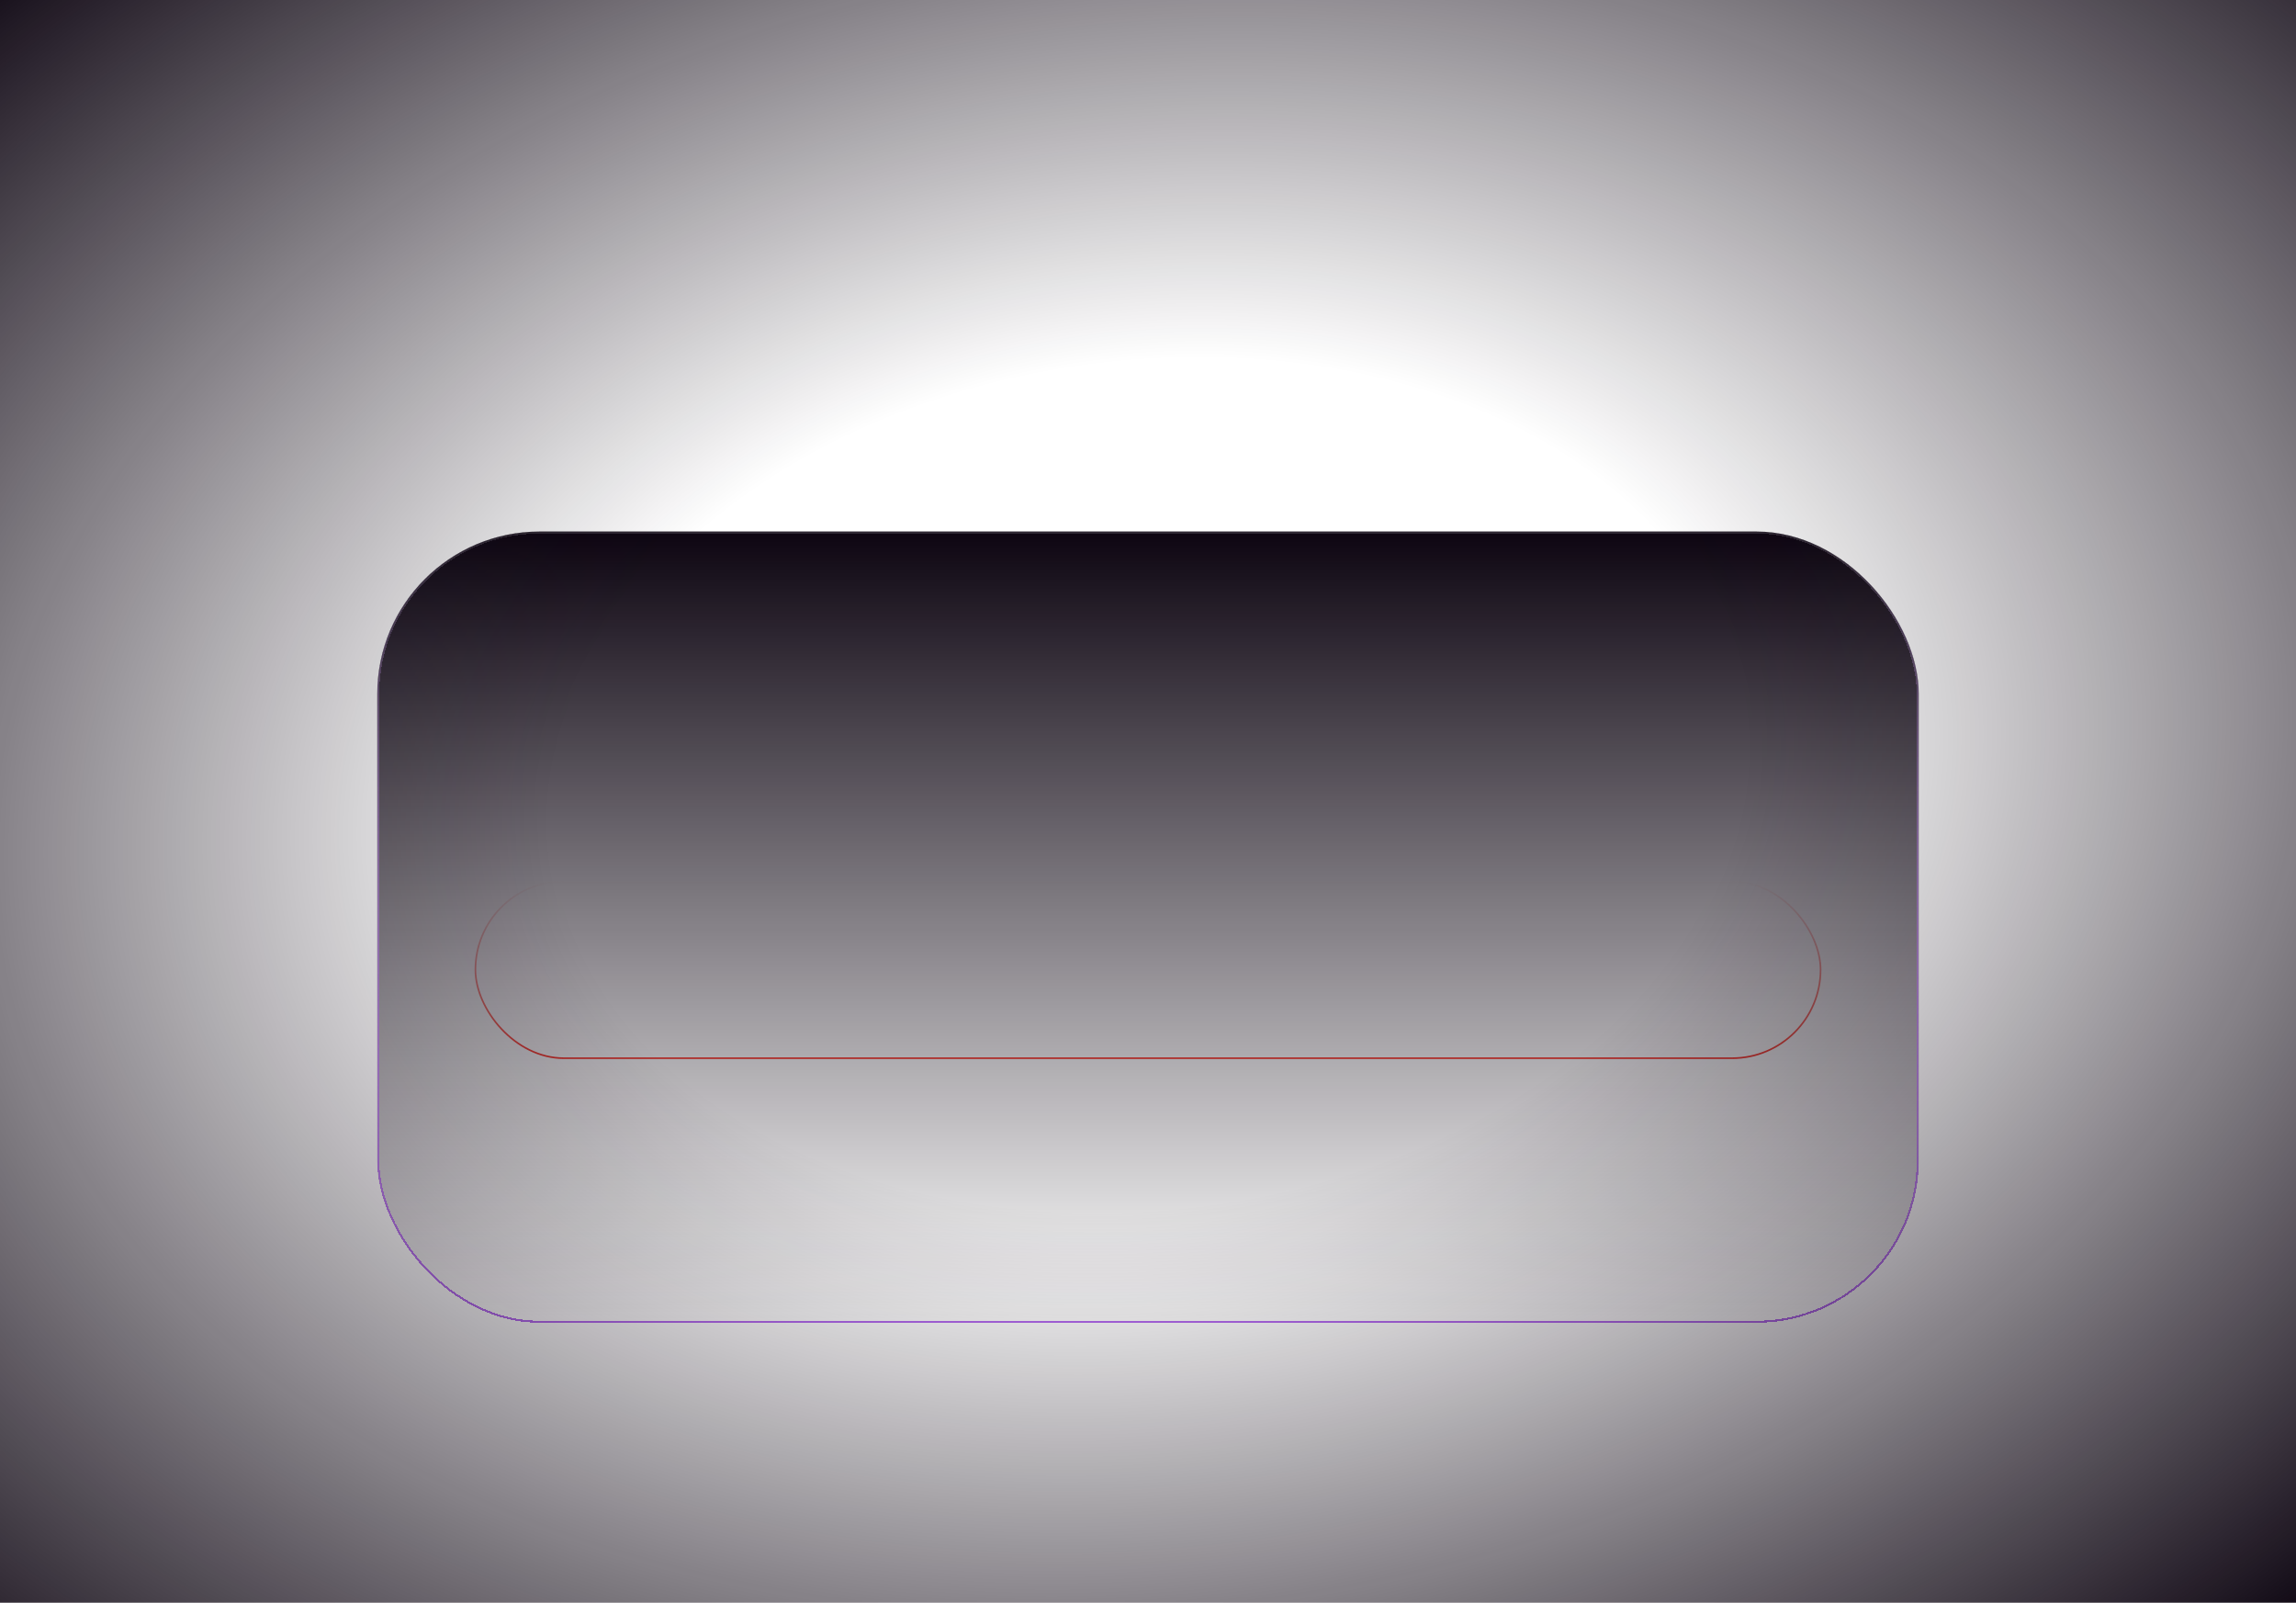 <svg width="566" height="395" viewBox="0 0 566 395" fill="none" xmlns="http://www.w3.org/2000/svg">
<g filter="url(#filter0_d_3145_53629)">
<g clip-path="url(#clip0_3145_53629)">
<rect x="117" y="123" width="332" height="44" rx="22" fill="white" fill-opacity="0.05"/>
<rect x="117.2" y="123.2" width="331.6" height="43.6" rx="21.8" stroke="white" stroke-opacity="0.14" stroke-width="0.4"/>
<path d="M136.872 152.5C136.947 152.511 137.016 152.516 137.08 152.516C137.411 152.516 137.661 152.399 137.832 152.164C138.003 151.94 138.088 151.577 138.088 151.076V142.692H139.576V151.22C139.576 152.073 139.368 152.724 138.952 153.172C138.547 153.631 137.971 153.86 137.224 153.86C137.107 153.86 136.989 153.855 136.872 153.844V152.5ZM138.84 141.172C138.563 141.172 138.328 141.076 138.136 140.884C137.944 140.681 137.848 140.447 137.848 140.18C137.848 139.913 137.944 139.684 138.136 139.492C138.328 139.289 138.563 139.188 138.84 139.188C139.117 139.188 139.352 139.289 139.544 139.492C139.736 139.684 139.832 139.913 139.832 140.18C139.832 140.447 139.736 140.681 139.544 140.884C139.352 141.076 139.117 141.172 138.84 141.172ZM149.488 150.5H148.016V142.692H149.488V150.5ZM145.04 150.66C144.347 150.66 143.707 150.479 143.12 150.116C142.544 149.753 142.086 149.263 141.744 148.644C141.414 148.015 141.248 147.332 141.248 146.596C141.248 145.86 141.414 145.183 141.744 144.564C142.086 143.935 142.544 143.439 143.12 143.076C143.707 142.713 144.347 142.532 145.04 142.532C145.744 142.532 146.358 142.697 146.88 143.028C147.403 143.359 147.803 143.833 148.08 144.452C148.368 145.06 148.512 145.775 148.512 146.596C148.512 147.417 148.368 148.137 148.08 148.756C147.803 149.364 147.403 149.833 146.88 150.164C146.358 150.495 145.744 150.66 145.04 150.66ZM145.344 149.252C145.856 149.252 146.315 149.14 146.72 148.916C147.126 148.681 147.44 148.361 147.664 147.956C147.899 147.551 148.016 147.097 148.016 146.596C148.016 146.095 147.899 145.641 147.664 145.236C147.44 144.831 147.126 144.516 146.72 144.292C146.315 144.057 145.856 143.94 145.344 143.94C144.854 143.94 144.406 144.057 144 144.292C143.606 144.527 143.286 144.847 143.04 145.252C142.806 145.657 142.688 146.105 142.688 146.596C142.688 147.087 142.806 147.535 143.04 147.94C143.286 148.345 143.606 148.665 144 148.9C144.406 149.135 144.854 149.252 145.344 149.252ZM158.53 150.5H157.058V146.084C157.058 145.423 156.882 144.9 156.53 144.516C156.189 144.132 155.714 143.94 155.106 143.94C154.775 143.94 154.455 144.015 154.146 144.164C153.847 144.313 153.607 144.548 153.426 144.868C153.245 145.188 153.154 145.593 153.154 146.084L152.706 145.908C152.706 145.087 152.85 144.425 153.138 143.924C153.426 143.423 153.789 143.065 154.226 142.852C154.663 142.639 155.122 142.532 155.602 142.532C156.477 142.532 157.159 142.788 157.65 143.3C158.141 143.801 158.434 144.569 158.53 145.604V150.5ZM163.922 150.5H162.45V146.084C162.45 145.423 162.274 144.9 161.922 144.516C161.581 144.132 161.111 143.94 160.514 143.94C160.173 143.94 159.853 144.02 159.554 144.18C159.255 144.329 159.01 144.564 158.818 144.884C158.626 145.204 158.53 145.604 158.53 146.084L157.938 144.884C157.981 144.404 158.135 143.988 158.402 143.636C158.679 143.284 159.021 143.012 159.426 142.82C159.842 142.628 160.279 142.532 160.738 142.532C161.367 142.532 161.922 142.665 162.402 142.932C162.893 143.188 163.266 143.561 163.522 144.052C163.789 144.543 163.922 145.119 163.922 145.78V150.5ZM153.154 150.5H151.666V142.692H153.154V150.5ZM169.514 150.66C168.768 150.66 168.085 150.484 167.466 150.132C166.858 149.769 166.378 149.273 166.026 148.644C165.674 148.015 165.498 147.321 165.498 146.564C165.498 145.828 165.674 145.156 166.026 144.548C166.389 143.929 166.874 143.444 167.482 143.092C168.09 142.729 168.762 142.548 169.498 142.548C170.192 142.548 170.821 142.713 171.386 143.044C171.962 143.375 172.416 143.828 172.746 144.404C173.088 144.98 173.258 145.625 173.258 146.34C173.258 146.532 173.253 146.724 173.242 146.916H166.266L166.282 145.78H171.69C171.658 145.396 171.536 145.06 171.322 144.772C171.12 144.473 170.853 144.239 170.522 144.068C170.202 143.897 169.84 143.812 169.434 143.812C168.944 143.812 168.506 143.929 168.122 144.164C167.738 144.388 167.44 144.708 167.226 145.124C167.013 145.54 166.906 146.031 166.906 146.596C166.906 147.14 167.013 147.625 167.226 148.052C167.45 148.468 167.76 148.793 168.154 149.028C168.549 149.263 169.008 149.38 169.53 149.38C170.085 149.38 170.565 149.252 170.97 148.996C171.376 148.74 171.626 148.404 171.722 147.988H173.178C173.04 148.788 172.629 149.433 171.946 149.924C171.274 150.415 170.464 150.66 169.514 150.66ZM177.572 150.66C176.964 150.66 176.425 150.559 175.956 150.356C175.497 150.143 175.124 149.849 174.836 149.476C174.559 149.092 174.399 148.633 174.356 148.1H175.796C175.828 148.473 176.009 148.772 176.34 148.996C176.671 149.22 177.087 149.332 177.588 149.332C178.057 149.332 178.42 149.241 178.676 149.06C178.943 148.879 179.076 148.639 179.076 148.34C179.076 148.105 178.996 147.913 178.836 147.764C178.676 147.615 178.479 147.503 178.244 147.428C178.009 147.343 177.684 147.252 177.268 147.156C176.692 147.017 176.217 146.879 175.844 146.74C175.481 146.601 175.172 146.383 174.916 146.084C174.66 145.775 174.532 145.359 174.532 144.836C174.532 144.388 174.655 143.993 174.9 143.652C175.145 143.3 175.487 143.028 175.924 142.836C176.361 142.633 176.857 142.532 177.412 142.532C177.935 142.532 178.42 142.628 178.868 142.82C179.316 143.001 179.684 143.273 179.972 143.636C180.26 143.988 180.436 144.404 180.5 144.884H179.012C178.969 144.575 178.799 144.329 178.5 144.148C178.201 143.956 177.833 143.86 177.396 143.86C176.959 143.86 176.612 143.94 176.356 144.1C176.111 144.26 175.988 144.489 175.988 144.788C175.988 145.001 176.063 145.177 176.212 145.316C176.372 145.455 176.569 145.567 176.804 145.652C177.039 145.727 177.359 145.812 177.764 145.908C178.34 146.047 178.815 146.191 179.188 146.34C179.572 146.489 179.897 146.724 180.164 147.044C180.431 147.353 180.564 147.78 180.564 148.324C180.564 148.761 180.431 149.161 180.164 149.524C179.908 149.876 179.551 150.153 179.092 150.356C178.644 150.559 178.137 150.66 177.572 150.66ZM184.916 150.66C184.308 150.66 183.769 150.559 183.3 150.356C182.841 150.143 182.468 149.849 182.18 149.476C181.903 149.092 181.743 148.633 181.7 148.1H183.14C183.172 148.473 183.353 148.772 183.684 148.996C184.015 149.22 184.431 149.332 184.932 149.332C185.401 149.332 185.764 149.241 186.02 149.06C186.287 148.879 186.42 148.639 186.42 148.34C186.42 148.105 186.34 147.913 186.18 147.764C186.02 147.615 185.823 147.503 185.588 147.428C185.353 147.343 185.028 147.252 184.612 147.156C184.036 147.017 183.561 146.879 183.188 146.74C182.825 146.601 182.516 146.383 182.26 146.084C182.004 145.775 181.876 145.359 181.876 144.836C181.876 144.388 181.999 143.993 182.244 143.652C182.489 143.3 182.831 143.028 183.268 142.836C183.705 142.633 184.201 142.532 184.756 142.532C185.279 142.532 185.764 142.628 186.212 142.82C186.66 143.001 187.028 143.273 187.316 143.636C187.604 143.988 187.78 144.404 187.844 144.884H186.356C186.313 144.575 186.143 144.329 185.844 144.148C185.545 143.956 185.177 143.86 184.74 143.86C184.303 143.86 183.956 143.94 183.7 144.1C183.455 144.26 183.332 144.489 183.332 144.788C183.332 145.001 183.407 145.177 183.556 145.316C183.716 145.455 183.913 145.567 184.148 145.652C184.383 145.727 184.703 145.812 185.108 145.908C185.684 146.047 186.159 146.191 186.532 146.34C186.916 146.489 187.241 146.724 187.508 147.044C187.775 147.353 187.908 147.78 187.908 148.324C187.908 148.761 187.775 149.161 187.508 149.524C187.252 149.876 186.895 150.153 186.436 150.356C185.988 150.559 185.481 150.66 184.916 150.66ZM196.468 150.5H194.996V146.084C194.996 145.423 194.82 144.9 194.468 144.516C194.126 144.132 193.652 143.94 193.044 143.94C192.713 143.94 192.393 144.015 192.084 144.164C191.785 144.313 191.545 144.548 191.364 144.868C191.182 145.188 191.092 145.593 191.092 146.084L190.644 145.908C190.644 145.087 190.788 144.425 191.076 143.924C191.364 143.423 191.726 143.065 192.164 142.852C192.601 142.639 193.06 142.532 193.54 142.532C194.414 142.532 195.097 142.788 195.588 143.3C196.078 143.801 196.372 144.569 196.468 145.604V150.5ZM201.86 150.5H200.388V146.084C200.388 145.423 200.212 144.9 199.86 144.516C199.518 144.132 199.049 143.94 198.452 143.94C198.11 143.94 197.79 144.02 197.492 144.18C197.193 144.329 196.948 144.564 196.756 144.884C196.564 145.204 196.468 145.604 196.468 146.084L195.876 144.884C195.918 144.404 196.073 143.988 196.34 143.636C196.617 143.284 196.958 143.012 197.364 142.82C197.78 142.628 198.217 142.532 198.676 142.532C199.305 142.532 199.86 142.665 200.34 142.932C200.83 143.188 201.204 143.561 201.46 144.052C201.726 144.543 201.86 145.119 201.86 145.78V150.5ZM191.092 150.5H189.604V142.692H191.092V150.5ZM205.42 142.692V150.5H203.932V142.692H205.42ZM204.684 141.172C204.406 141.172 204.172 141.076 203.98 140.884C203.788 140.681 203.692 140.447 203.692 140.18C203.692 139.913 203.788 139.684 203.98 139.492C204.172 139.289 204.406 139.188 204.684 139.188C204.961 139.188 205.196 139.289 205.388 139.492C205.58 139.684 205.676 139.913 205.676 140.18C205.676 140.447 205.58 140.681 205.388 140.884C205.196 141.076 204.961 141.172 204.684 141.172ZM210.932 150.596C210.377 150.596 209.892 150.489 209.476 150.276C209.071 150.052 208.756 149.727 208.532 149.3C208.308 148.873 208.196 148.351 208.196 147.732V140.58H209.668V147.7C209.668 148.233 209.807 148.617 210.084 148.852C210.361 149.087 210.745 149.204 211.236 149.204C211.46 149.204 211.641 149.183 211.78 149.14V150.5C211.545 150.564 211.263 150.596 210.932 150.596ZM206.676 142.692H211.78V144.1H206.676V142.692ZM219.067 146.196C219.067 145.513 218.875 144.969 218.491 144.564C218.107 144.148 217.59 143.94 216.939 143.94C216.288 143.94 215.766 144.148 215.371 144.564C214.976 144.969 214.779 145.513 214.779 146.196H214.315C214.315 145.46 214.438 144.815 214.683 144.26C214.928 143.705 215.275 143.279 215.723 142.98C216.171 142.681 216.688 142.532 217.275 142.532C217.947 142.532 218.528 142.676 219.019 142.964C219.51 143.241 219.883 143.647 220.139 144.18C220.406 144.703 220.539 145.321 220.539 146.036V150.5H219.067V146.196ZM213.291 139.3H214.779V150.5H213.291V139.3ZM228.524 152.98C227.329 152.98 226.246 152.703 225.276 152.148C224.305 151.604 223.537 150.852 222.972 149.892C222.417 148.932 222.14 147.86 222.14 146.676C222.14 145.46 222.428 144.361 223.004 143.38C223.58 142.388 224.364 141.615 225.356 141.06C226.358 140.495 227.473 140.212 228.7 140.212C230.076 140.212 231.27 140.447 232.284 140.916C233.297 141.385 234.07 142.057 234.604 142.932C235.148 143.796 235.42 144.82 235.42 146.004C235.42 146.804 235.308 147.497 235.084 148.084C234.87 148.671 234.566 149.119 234.172 149.428C233.788 149.727 233.334 149.876 232.812 149.876C231.798 149.876 231.18 149.412 230.956 148.484C230.721 148.953 230.385 149.321 229.948 149.588C229.521 149.844 229.025 149.972 228.46 149.972C227.884 149.972 227.35 149.823 226.86 149.524C226.38 149.225 226.001 148.82 225.724 148.308C225.446 147.785 225.308 147.209 225.308 146.58C225.308 145.951 225.446 145.38 225.724 144.868C226.001 144.356 226.38 143.951 226.86 143.652C227.35 143.353 227.884 143.204 228.46 143.204C228.961 143.204 229.404 143.321 229.788 143.556C230.182 143.791 230.481 144.116 230.684 144.532V143.332H231.9V147.316C231.9 147.785 231.974 148.148 232.124 148.404C232.284 148.649 232.534 148.772 232.876 148.772C233.153 148.772 233.393 148.66 233.596 148.436C233.798 148.212 233.953 147.892 234.06 147.476C234.166 147.06 234.22 146.569 234.22 146.004C234.22 145.055 233.996 144.228 233.548 143.524C233.11 142.809 232.476 142.265 231.644 141.892C230.812 141.508 229.83 141.316 228.7 141.316C227.686 141.316 226.769 141.551 225.948 142.02C225.137 142.479 224.497 143.119 224.028 143.94C223.569 144.751 223.34 145.663 223.34 146.676C223.34 147.657 223.564 148.548 224.012 149.348C224.46 150.137 225.078 150.756 225.868 151.204C226.657 151.652 227.542 151.876 228.524 151.876C229.11 151.876 229.654 151.785 230.156 151.604C230.668 151.433 231.025 151.215 231.228 150.948H232.844C232.502 151.567 231.932 152.057 231.132 152.42C230.342 152.793 229.473 152.98 228.524 152.98ZM228.62 148.788C229.014 148.788 229.366 148.697 229.676 148.516C229.985 148.335 230.23 148.079 230.412 147.748C230.593 147.417 230.684 147.028 230.684 146.58C230.684 146.143 230.593 145.759 230.412 145.428C230.241 145.097 229.996 144.841 229.676 144.66C229.366 144.479 229.014 144.388 228.62 144.388C228.225 144.388 227.862 144.484 227.532 144.676C227.212 144.868 226.956 145.135 226.764 145.476C226.582 145.807 226.492 146.175 226.492 146.58C226.492 146.985 226.582 147.359 226.764 147.7C226.956 148.031 227.212 148.297 227.532 148.5C227.862 148.692 228.225 148.788 228.62 148.788ZM241.037 153.78C240.44 153.78 239.853 153.684 239.277 153.492C238.712 153.3 238.232 152.996 237.837 152.58C237.453 152.164 237.245 151.636 237.213 150.996H238.669C238.68 151.305 238.792 151.577 239.005 151.812C239.219 152.047 239.496 152.228 239.837 152.356C240.189 152.484 240.573 152.548 240.989 152.548C241.459 152.548 241.88 152.452 242.253 152.26C242.637 152.079 242.936 151.817 243.149 151.476C243.373 151.135 243.485 150.74 243.485 150.292V142.692H244.973V150.244C244.973 150.948 244.803 151.567 244.461 152.1C244.12 152.644 243.651 153.06 243.053 153.348C242.467 153.636 241.795 153.78 241.037 153.78ZM240.525 150.516C239.821 150.516 239.176 150.34 238.589 149.988C238.013 149.625 237.555 149.14 237.213 148.532C236.883 147.913 236.717 147.247 236.717 146.532C236.717 145.796 236.883 145.124 237.213 144.516C237.555 143.908 238.013 143.428 238.589 143.076C239.176 142.713 239.821 142.532 240.525 142.532C241.229 142.532 241.843 142.697 242.365 143.028C242.888 143.359 243.288 143.823 243.565 144.42C243.843 145.017 243.981 145.721 243.981 146.532C243.981 147.332 243.843 148.036 243.565 148.644C243.288 149.241 242.888 149.705 242.365 150.036C241.843 150.356 241.229 150.516 240.525 150.516ZM240.829 149.156C241.331 149.156 241.784 149.044 242.189 148.82C242.595 148.596 242.909 148.281 243.133 147.876C243.368 147.471 243.485 147.023 243.485 146.532C243.485 146.031 243.368 145.577 243.133 145.172C242.909 144.767 242.595 144.452 242.189 144.228C241.784 144.004 241.331 143.892 240.829 143.892C240.328 143.892 239.875 144.009 239.469 144.244C239.075 144.479 238.76 144.799 238.525 145.204C238.291 145.599 238.173 146.041 238.173 146.532C238.173 147.012 238.291 147.455 238.525 147.86C238.76 148.265 239.075 148.585 239.469 148.82C239.875 149.044 240.328 149.156 240.829 149.156ZM253.999 150.5H252.527V146.084C252.527 145.423 252.351 144.9 251.999 144.516C251.658 144.132 251.183 143.94 250.575 143.94C250.244 143.94 249.924 144.015 249.615 144.164C249.316 144.313 249.076 144.548 248.895 144.868C248.714 145.188 248.623 145.593 248.623 146.084L248.175 145.908C248.175 145.087 248.319 144.425 248.607 143.924C248.895 143.423 249.258 143.065 249.695 142.852C250.132 142.639 250.591 142.532 251.071 142.532C251.946 142.532 252.628 142.788 253.119 143.3C253.61 143.801 253.903 144.569 253.999 145.604V150.5ZM259.391 150.5H257.919V146.084C257.919 145.423 257.743 144.9 257.391 144.516C257.05 144.132 256.58 143.94 255.983 143.94C255.642 143.94 255.322 144.02 255.023 144.18C254.724 144.329 254.479 144.564 254.287 144.884C254.095 145.204 253.999 145.604 253.999 146.084L253.407 144.884C253.45 144.404 253.604 143.988 253.871 143.636C254.148 143.284 254.49 143.012 254.895 142.82C255.311 142.628 255.748 142.532 256.207 142.532C256.836 142.532 257.391 142.665 257.871 142.932C258.362 143.188 258.735 143.561 258.991 144.052C259.258 144.543 259.391 145.119 259.391 145.78V150.5ZM248.623 150.5H247.135V142.692H248.623V150.5ZM269.207 150.5H267.735V142.692H269.207V150.5ZM264.759 150.66C264.066 150.66 263.426 150.479 262.839 150.116C262.263 149.753 261.804 149.263 261.463 148.644C261.132 148.015 260.967 147.332 260.967 146.596C260.967 145.86 261.132 145.183 261.463 144.564C261.804 143.935 262.263 143.439 262.839 143.076C263.426 142.713 264.066 142.532 264.759 142.532C265.463 142.532 266.076 142.697 266.599 143.028C267.122 143.359 267.522 143.833 267.799 144.452C268.087 145.06 268.231 145.775 268.231 146.596C268.231 147.417 268.087 148.137 267.799 148.756C267.522 149.364 267.122 149.833 266.599 150.164C266.076 150.495 265.463 150.66 264.759 150.66ZM265.063 149.252C265.575 149.252 266.034 149.14 266.439 148.916C266.844 148.681 267.159 148.361 267.383 147.956C267.618 147.551 267.735 147.097 267.735 146.596C267.735 146.095 267.618 145.641 267.383 145.236C267.159 144.831 266.844 144.516 266.439 144.292C266.034 144.057 265.575 143.94 265.063 143.94C264.572 143.94 264.124 144.057 263.719 144.292C263.324 144.527 263.004 144.847 262.759 145.252C262.524 145.657 262.407 146.105 262.407 146.596C262.407 147.087 262.524 147.535 262.759 147.94C263.004 148.345 263.324 148.665 263.719 148.9C264.124 149.135 264.572 149.252 265.063 149.252ZM272.873 142.692V150.5H271.385V142.692H272.873ZM272.137 141.172C271.86 141.172 271.625 141.076 271.433 140.884C271.241 140.681 271.145 140.447 271.145 140.18C271.145 139.913 271.241 139.684 271.433 139.492C271.625 139.289 271.86 139.188 272.137 139.188C272.414 139.188 272.649 139.289 272.841 139.492C273.033 139.684 273.129 139.913 273.129 140.18C273.129 140.447 273.033 140.681 272.841 140.884C272.649 141.076 272.414 141.172 272.137 141.172ZM275.041 139.3H276.529V150.5H275.041V139.3ZM279.529 150.66C279.23 150.66 278.974 150.559 278.761 150.356C278.548 150.143 278.441 149.887 278.441 149.588C278.441 149.289 278.548 149.039 278.761 148.836C278.974 148.623 279.23 148.516 279.529 148.516C279.838 148.516 280.094 148.623 280.297 148.836C280.51 149.039 280.617 149.289 280.617 149.588C280.617 149.887 280.51 150.143 280.297 150.356C280.094 150.559 279.838 150.66 279.529 150.66ZM285.687 150.66C284.94 150.66 284.257 150.484 283.639 150.132C283.02 149.769 282.535 149.279 282.183 148.66C281.831 148.041 281.655 147.359 281.655 146.612C281.655 145.855 281.831 145.167 282.183 144.548C282.535 143.919 283.02 143.428 283.639 143.076C284.257 142.713 284.94 142.532 285.687 142.532C286.284 142.532 286.844 142.66 287.367 142.916C287.9 143.161 288.343 143.503 288.695 143.94C289.047 144.367 289.265 144.847 289.351 145.38H287.847C287.74 144.964 287.479 144.623 287.063 144.356C286.657 144.079 286.199 143.94 285.687 143.94C285.207 143.94 284.769 144.057 284.375 144.292C283.98 144.527 283.665 144.847 283.431 145.252C283.207 145.657 283.095 146.111 283.095 146.612C283.095 147.103 283.207 147.551 283.431 147.956C283.665 148.351 283.98 148.665 284.375 148.9C284.769 149.135 285.207 149.252 285.687 149.252C286.199 149.252 286.663 149.113 287.079 148.836C287.495 148.559 287.756 148.196 287.863 147.748H289.367C289.292 148.313 289.079 148.82 288.727 149.268C288.375 149.705 287.932 150.047 287.399 150.292C286.865 150.537 286.295 150.66 285.687 150.66ZM294.531 142.532C295.277 142.532 295.955 142.713 296.563 143.076C297.181 143.428 297.667 143.913 298.019 144.532C298.381 145.151 298.563 145.839 298.563 146.596C298.563 147.353 298.381 148.041 298.019 148.66C297.667 149.279 297.181 149.769 296.563 150.132C295.955 150.484 295.277 150.66 294.531 150.66C293.773 150.66 293.085 150.484 292.467 150.132C291.859 149.769 291.373 149.279 291.011 148.66C290.659 148.041 290.483 147.353 290.483 146.596C290.483 145.839 290.659 145.151 291.011 144.532C291.373 143.913 291.859 143.428 292.467 143.076C293.085 142.713 293.773 142.532 294.531 142.532ZM294.515 143.94C294.035 143.94 293.592 144.057 293.187 144.292C292.792 144.527 292.477 144.847 292.243 145.252C292.019 145.657 291.907 146.111 291.907 146.612C291.907 147.092 292.019 147.535 292.243 147.94C292.477 148.345 292.792 148.665 293.187 148.9C293.592 149.135 294.04 149.252 294.531 149.252C295 149.252 295.432 149.135 295.827 148.9C296.232 148.665 296.552 148.345 296.787 147.94C297.021 147.535 297.139 147.092 297.139 146.612C297.139 146.111 297.021 145.657 296.787 145.252C296.552 144.847 296.232 144.527 295.827 144.292C295.432 144.057 294.995 143.94 294.515 143.94ZM307.108 150.5H305.636V146.084C305.636 145.423 305.46 144.9 305.108 144.516C304.767 144.132 304.292 143.94 303.684 143.94C303.354 143.94 303.034 144.015 302.724 144.164C302.426 144.313 302.186 144.548 302.004 144.868C301.823 145.188 301.732 145.593 301.732 146.084L301.284 145.908C301.284 145.087 301.428 144.425 301.716 143.924C302.004 143.423 302.367 143.065 302.804 142.852C303.242 142.639 303.7 142.532 304.18 142.532C305.055 142.532 305.738 142.788 306.228 143.3C306.719 143.801 307.012 144.569 307.108 145.604V150.5ZM312.5 150.5H311.028V146.084C311.028 145.423 310.852 144.9 310.5 144.516C310.159 144.132 309.69 143.94 309.092 143.94C308.751 143.94 308.431 144.02 308.132 144.18C307.834 144.329 307.588 144.564 307.396 144.884C307.204 145.204 307.108 145.604 307.108 146.084L306.516 144.884C306.559 144.404 306.714 143.988 306.98 143.636C307.258 143.284 307.599 143.012 308.004 142.82C308.42 142.628 308.858 142.532 309.316 142.532C309.946 142.532 310.5 142.665 310.98 142.932C311.471 143.188 311.844 143.561 312.1 144.052C312.367 144.543 312.5 145.119 312.5 145.78V150.5ZM301.732 150.5H300.244V142.692H301.732V150.5Z" fill="white"/>
<path d="M121.858 187.75C122.166 187.75 122.446 187.68 122.698 187.54C122.959 187.391 123.16 187.19 123.3 186.938C123.449 186.686 123.524 186.411 123.524 186.112C123.524 185.804 123.449 185.529 123.3 185.286C123.16 185.034 122.959 184.838 122.698 184.698C122.446 184.558 122.166 184.488 121.858 184.488H118.694V183.2H121.858C122.427 183.2 122.941 183.326 123.398 183.578C123.855 183.83 124.215 184.18 124.476 184.628C124.737 185.067 124.868 185.561 124.868 186.112C124.868 186.653 124.737 187.148 124.476 187.596C124.215 188.044 123.855 188.399 123.398 188.66C122.941 188.912 122.427 189.038 121.858 189.038H118.694V187.75H121.858ZM119.45 183.2V193H118.092V183.2H119.45ZM132.507 193H131.219V186.168H132.507V193ZM128.615 193.14C128.009 193.14 127.449 192.981 126.935 192.664C126.431 192.347 126.03 191.917 125.731 191.376C125.442 190.825 125.297 190.228 125.297 189.584C125.297 188.94 125.442 188.347 125.731 187.806C126.03 187.255 126.431 186.821 126.935 186.504C127.449 186.187 128.009 186.028 128.615 186.028C129.231 186.028 129.768 186.173 130.225 186.462C130.683 186.751 131.033 187.167 131.275 187.708C131.527 188.24 131.653 188.865 131.653 189.584C131.653 190.303 131.527 190.933 131.275 191.474C131.033 192.006 130.683 192.417 130.225 192.706C129.768 192.995 129.231 193.14 128.615 193.14ZM128.881 191.908C129.329 191.908 129.731 191.81 130.085 191.614C130.44 191.409 130.715 191.129 130.911 190.774C131.117 190.419 131.219 190.023 131.219 189.584C131.219 189.145 131.117 188.749 130.911 188.394C130.715 188.039 130.44 187.764 130.085 187.568C129.731 187.363 129.329 187.26 128.881 187.26C128.452 187.26 128.06 187.363 127.705 187.568C127.36 187.773 127.08 188.053 126.865 188.408C126.66 188.763 126.557 189.155 126.557 189.584C126.557 190.013 126.66 190.405 126.865 190.76C127.08 191.115 127.36 191.395 127.705 191.6C128.06 191.805 128.452 191.908 128.881 191.908ZM136.737 193.14C136.205 193.14 135.734 193.051 135.323 192.874C134.922 192.687 134.595 192.431 134.343 192.104C134.1 191.768 133.96 191.367 133.923 190.9H135.183C135.211 191.227 135.37 191.488 135.659 191.684C135.948 191.88 136.312 191.978 136.751 191.978C137.162 191.978 137.479 191.899 137.703 191.74C137.936 191.581 138.053 191.371 138.053 191.11C138.053 190.905 137.983 190.737 137.843 190.606C137.703 190.475 137.53 190.377 137.325 190.312C137.12 190.237 136.835 190.158 136.471 190.074C135.967 189.953 135.552 189.831 135.225 189.71C134.908 189.589 134.637 189.397 134.413 189.136C134.189 188.865 134.077 188.501 134.077 188.044C134.077 187.652 134.184 187.307 134.399 187.008C134.614 186.7 134.912 186.462 135.295 186.294C135.678 186.117 136.112 186.028 136.597 186.028C137.054 186.028 137.479 186.112 137.871 186.28C138.263 186.439 138.585 186.677 138.837 186.994C139.089 187.302 139.243 187.666 139.299 188.086H137.997C137.96 187.815 137.81 187.601 137.549 187.442C137.288 187.274 136.966 187.19 136.583 187.19C136.2 187.19 135.897 187.26 135.673 187.4C135.458 187.54 135.351 187.741 135.351 188.002C135.351 188.189 135.416 188.343 135.547 188.464C135.687 188.585 135.86 188.683 136.065 188.758C136.27 188.823 136.55 188.898 136.905 188.982C137.409 189.103 137.824 189.229 138.151 189.36C138.487 189.491 138.772 189.696 139.005 189.976C139.238 190.247 139.355 190.62 139.355 191.096C139.355 191.479 139.238 191.829 139.005 192.146C138.781 192.454 138.468 192.697 138.067 192.874C137.675 193.051 137.232 193.14 136.737 193.14ZM143.163 193.14C142.631 193.14 142.159 193.051 141.749 192.874C141.347 192.687 141.021 192.431 140.769 192.104C140.526 191.768 140.386 191.367 140.349 190.9H141.609C141.637 191.227 141.795 191.488 142.085 191.684C142.374 191.88 142.738 191.978 143.177 191.978C143.587 191.978 143.905 191.899 144.129 191.74C144.362 191.581 144.479 191.371 144.479 191.11C144.479 190.905 144.409 190.737 144.269 190.606C144.129 190.475 143.956 190.377 143.751 190.312C143.545 190.237 143.261 190.158 142.897 190.074C142.393 189.953 141.977 189.831 141.651 189.71C141.333 189.589 141.063 189.397 140.839 189.136C140.615 188.865 140.503 188.501 140.503 188.044C140.503 187.652 140.61 187.307 140.825 187.008C141.039 186.7 141.338 186.462 141.721 186.294C142.103 186.117 142.537 186.028 143.023 186.028C143.48 186.028 143.905 186.112 144.297 186.28C144.689 186.439 145.011 186.677 145.263 186.994C145.515 187.302 145.669 187.666 145.725 188.086H144.423C144.385 187.815 144.236 187.601 143.975 187.442C143.713 187.274 143.391 187.19 143.009 187.19C142.626 187.19 142.323 187.26 142.099 187.4C141.884 187.54 141.777 187.741 141.777 188.002C141.777 188.189 141.842 188.343 141.973 188.464C142.113 188.585 142.285 188.683 142.491 188.758C142.696 188.823 142.976 188.898 143.331 188.982C143.835 189.103 144.25 189.229 144.577 189.36C144.913 189.491 145.197 189.696 145.431 189.976C145.664 190.247 145.781 190.62 145.781 191.096C145.781 191.479 145.664 191.829 145.431 192.146C145.207 192.454 144.894 192.697 144.493 192.874C144.101 193.051 143.657 193.14 143.163 193.14ZM146.317 186.168H147.703L149.327 191.068L151.091 186.168H152.127L153.905 191.068L155.529 186.168H156.915L154.437 193H153.387L151.609 188.1L149.831 193H148.795L146.317 186.168ZM160.982 186.028C161.635 186.028 162.228 186.187 162.76 186.504C163.301 186.812 163.726 187.237 164.034 187.778C164.351 188.319 164.51 188.921 164.51 189.584C164.51 190.247 164.351 190.849 164.034 191.39C163.726 191.931 163.301 192.361 162.76 192.678C162.228 192.986 161.635 193.14 160.982 193.14C160.319 193.14 159.717 192.986 159.176 192.678C158.644 192.361 158.219 191.931 157.902 191.39C157.594 190.849 157.44 190.247 157.44 189.584C157.44 188.921 157.594 188.319 157.902 187.778C158.219 187.237 158.644 186.812 159.176 186.504C159.717 186.187 160.319 186.028 160.982 186.028ZM160.968 187.26C160.548 187.26 160.161 187.363 159.806 187.568C159.461 187.773 159.185 188.053 158.98 188.408C158.784 188.763 158.686 189.159 158.686 189.598C158.686 190.018 158.784 190.405 158.98 190.76C159.185 191.115 159.461 191.395 159.806 191.6C160.161 191.805 160.553 191.908 160.982 191.908C161.393 191.908 161.771 191.805 162.116 191.6C162.471 191.395 162.751 191.115 162.956 190.76C163.161 190.405 163.264 190.018 163.264 189.598C163.264 189.159 163.161 188.763 162.956 188.408C162.751 188.053 162.471 187.773 162.116 187.568C161.771 187.363 161.388 187.26 160.968 187.26ZM165.981 186.168H167.283V187.204C167.461 186.859 167.717 186.579 168.053 186.364C168.389 186.149 168.753 186.042 169.145 186.042C169.351 186.042 169.565 186.07 169.789 186.126V187.316C169.547 187.241 169.323 187.204 169.117 187.204C168.781 187.204 168.473 187.283 168.193 187.442C167.913 187.601 167.689 187.829 167.521 188.128C167.363 188.427 167.283 188.767 167.283 189.15V193H165.981V186.168ZM173.5 193.14C172.894 193.14 172.334 192.981 171.82 192.664C171.307 192.347 170.901 191.917 170.602 191.376C170.313 190.825 170.168 190.228 170.168 189.584C170.168 188.94 170.313 188.347 170.602 187.806C170.901 187.255 171.307 186.821 171.82 186.504C172.334 186.187 172.894 186.028 173.5 186.028C174.116 186.028 174.653 186.173 175.11 186.462C175.568 186.751 175.918 187.167 176.16 187.708C176.412 188.24 176.538 188.865 176.538 189.584C176.538 190.303 176.412 190.933 176.16 191.474C175.918 192.006 175.568 192.417 175.11 192.706C174.653 192.995 174.116 193.14 173.5 193.14ZM173.766 191.908C174.205 191.908 174.602 191.81 174.956 191.614C175.311 191.409 175.586 191.129 175.782 190.774C175.988 190.419 176.09 190.023 176.09 189.584C176.09 189.145 175.988 188.749 175.782 188.394C175.586 188.039 175.311 187.764 174.956 187.568C174.602 187.363 174.205 187.26 173.766 187.26C173.337 187.26 172.945 187.363 172.59 187.568C172.236 187.773 171.956 188.053 171.75 188.408C171.545 188.763 171.442 189.155 171.442 189.584C171.442 190.013 171.545 190.405 171.75 190.76C171.956 191.115 172.236 191.395 172.59 191.6C172.945 191.805 173.337 191.908 173.766 191.908ZM176.09 183.2H177.392V193H176.09V183.2Z" fill="white"/>
<rect x="117.2" y="209.2" width="331.6" height="43.6" rx="21.8" fill="white" fill-opacity="0.05"/>
<rect x="117.2" y="209.2" width="331.6" height="43.6" rx="21.8" stroke="white" stroke-opacity="0.14" stroke-width="0.4"/>
<rect x="117.2" y="209.2" width="331.6" height="43.6" rx="21.8" stroke="url(#paint0_linear_3145_53629)" stroke-width="0.4"/>
<path d="M141.624 230.936L143.24 233.144L142.472 233.768L140.824 231.56L139.176 233.784L138.408 233.128L140.04 230.936L137.576 230.216L137.912 229.256L140.328 229.96V227.48H141.336V229.96L143.752 229.256L144.072 230.216L141.624 230.936ZM149.327 230.936L150.943 233.144L150.175 233.768L148.527 231.56L146.879 233.784L146.111 233.128L147.743 230.936L145.279 230.216L145.615 229.256L148.031 229.96V227.48H149.039V229.96L151.455 229.256L151.775 230.216L149.327 230.936ZM157.03 230.936L158.646 233.144L157.878 233.768L156.23 231.56L154.582 233.784L153.814 233.128L155.446 230.936L152.982 230.216L153.318 229.256L155.734 229.96V227.48H156.742V229.96L159.158 229.256L159.478 230.216L157.03 230.936ZM164.733 230.936L166.349 233.144L165.581 233.768L163.933 231.56L162.285 233.784L161.517 233.128L163.149 230.936L160.685 230.216L161.021 229.256L163.437 229.96V227.48H164.445V229.96L166.861 229.256L167.181 230.216L164.733 230.936ZM172.437 230.936L174.053 233.144L173.285 233.768L171.637 231.56L169.989 233.784L169.221 233.128L170.853 230.936L168.389 230.216L168.725 229.256L171.141 229.96V227.48H172.149V229.96L174.565 229.256L174.885 230.216L172.437 230.936ZM180.14 230.936L181.756 233.144L180.988 233.768L179.34 231.56L177.692 233.784L176.924 233.128L178.556 230.936L176.092 230.216L176.428 229.256L178.844 229.96V227.48H179.852V229.96L182.268 229.256L182.588 230.216L180.14 230.936ZM187.843 230.936L189.459 233.144L188.691 233.768L187.043 231.56L185.395 233.784L184.627 233.128L186.259 230.936L183.795 230.216L184.131 229.256L186.547 229.96V227.48H187.555V229.96L189.971 229.256L190.291 230.216L187.843 230.936ZM195.546 230.936L197.162 233.144L196.394 233.768L194.746 231.56L193.098 233.784L192.33 233.128L193.962 230.936L191.498 230.216L191.834 229.256L194.25 229.96V227.48H195.258V229.96L197.674 229.256L197.994 230.216L195.546 230.936ZM203.249 230.936L204.865 233.144L204.097 233.768L202.449 231.56L200.801 233.784L200.033 233.128L201.665 230.936L199.201 230.216L199.537 229.256L201.953 229.96V227.48H202.961V229.96L205.377 229.256L205.697 230.216L203.249 230.936ZM210.952 230.936L212.568 233.144L211.8 233.768L210.152 231.56L208.504 233.784L207.736 233.128L209.368 230.936L206.904 230.216L207.24 229.256L209.656 229.96V227.48H210.664V229.96L213.08 229.256L213.4 230.216L210.952 230.936ZM218.655 230.936L220.271 233.144L219.503 233.768L217.855 231.56L216.207 233.784L215.439 233.128L217.071 230.936L214.607 230.216L214.943 229.256L217.359 229.96V227.48H218.367V229.96L220.783 229.256L221.103 230.216L218.655 230.936ZM226.358 230.936L227.974 233.144L227.206 233.768L225.558 231.56L223.91 233.784L223.142 233.128L224.774 230.936L222.31 230.216L222.646 229.256L225.062 229.96V227.48H226.07V229.96L228.486 229.256L228.806 230.216L226.358 230.936ZM234.062 230.936L235.678 233.144L234.91 233.768L233.262 231.56L231.614 233.784L230.846 233.128L232.478 230.936L230.014 230.216L230.35 229.256L232.766 229.96V227.48H233.774V229.96L236.19 229.256L236.51 230.216L234.062 230.936ZM241.765 230.936L243.381 233.144L242.613 233.768L240.965 231.56L239.317 233.784L238.549 233.128L240.181 230.936L237.717 230.216L238.053 229.256L240.469 229.96V227.48H241.477V229.96L243.893 229.256L244.213 230.216L241.765 230.936ZM249.468 230.936L251.084 233.144L250.316 233.768L248.668 231.56L247.02 233.784L246.252 233.128L247.884 230.936L245.42 230.216L245.756 229.256L248.172 229.96V227.48H249.18V229.96L251.596 229.256L251.916 230.216L249.468 230.936ZM257.171 230.936L258.787 233.144L258.019 233.768L256.371 231.56L254.723 233.784L253.955 233.128L255.587 230.936L253.123 230.216L253.459 229.256L255.875 229.96V227.48H256.883V229.96L259.299 229.256L259.619 230.216L257.171 230.936ZM264.874 230.936L266.49 233.144L265.722 233.768L264.074 231.56L262.426 233.784L261.658 233.128L263.29 230.936L260.826 230.216L261.162 229.256L263.578 229.96V227.48H264.586V229.96L267.002 229.256L267.322 230.216L264.874 230.936Z" fill="white"/>
<path d="M333.834 276.2V277.488H329.55V280.33H333.372V281.618H329.55V286H328.192V276.2H333.834ZM337.9 279.028C338.553 279.028 339.146 279.187 339.678 279.504C340.219 279.812 340.644 280.237 340.952 280.778C341.269 281.319 341.428 281.921 341.428 282.584C341.428 283.247 341.269 283.849 340.952 284.39C340.644 284.931 340.219 285.361 339.678 285.678C339.146 285.986 338.553 286.14 337.9 286.14C337.237 286.14 336.635 285.986 336.094 285.678C335.562 285.361 335.137 284.931 334.82 284.39C334.512 283.849 334.358 283.247 334.358 282.584C334.358 281.921 334.512 281.319 334.82 280.778C335.137 280.237 335.562 279.812 336.094 279.504C336.635 279.187 337.237 279.028 337.9 279.028ZM337.886 280.26C337.466 280.26 337.079 280.363 336.724 280.568C336.379 280.773 336.103 281.053 335.898 281.408C335.702 281.763 335.604 282.159 335.604 282.598C335.604 283.018 335.702 283.405 335.898 283.76C336.103 284.115 336.379 284.395 336.724 284.6C337.079 284.805 337.471 284.908 337.9 284.908C338.311 284.908 338.689 284.805 339.034 284.6C339.389 284.395 339.669 284.115 339.874 283.76C340.079 283.405 340.182 283.018 340.182 282.598C340.182 282.159 340.079 281.763 339.874 281.408C339.669 281.053 339.389 280.773 339.034 280.568C338.689 280.363 338.306 280.26 337.886 280.26ZM342.899 279.168H344.201V280.204C344.379 279.859 344.635 279.579 344.971 279.364C345.307 279.149 345.671 279.042 346.063 279.042C346.269 279.042 346.483 279.07 346.707 279.126V280.316C346.465 280.241 346.241 280.204 346.035 280.204C345.699 280.204 345.391 280.283 345.111 280.442C344.831 280.601 344.607 280.829 344.439 281.128C344.281 281.427 344.201 281.767 344.201 282.15V286H342.899V279.168ZM350.88 288.87C350.358 288.87 349.844 288.786 349.34 288.618C348.846 288.45 348.426 288.184 348.08 287.82C347.744 287.456 347.562 286.994 347.534 286.434H348.808C348.818 286.705 348.916 286.943 349.102 287.148C349.289 287.353 349.532 287.512 349.83 287.624C350.138 287.736 350.474 287.792 350.838 287.792C351.249 287.792 351.618 287.708 351.944 287.54C352.28 287.381 352.542 287.153 352.728 286.854C352.924 286.555 353.022 286.21 353.022 285.818V279.168H354.324V285.776C354.324 286.392 354.175 286.933 353.876 287.4C353.578 287.876 353.167 288.24 352.644 288.492C352.131 288.744 351.543 288.87 350.88 288.87ZM350.432 286.014C349.816 286.014 349.252 285.86 348.738 285.552C348.234 285.235 347.833 284.81 347.534 284.278C347.245 283.737 347.1 283.153 347.1 282.528C347.1 281.884 347.245 281.296 347.534 280.764C347.833 280.232 348.234 279.812 348.738 279.504C349.252 279.187 349.816 279.028 350.432 279.028C351.048 279.028 351.585 279.173 352.042 279.462C352.5 279.751 352.85 280.157 353.092 280.68C353.335 281.203 353.456 281.819 353.456 282.528C353.456 283.228 353.335 283.844 353.092 284.376C352.85 284.899 352.5 285.305 352.042 285.594C351.585 285.874 351.048 286.014 350.432 286.014ZM350.698 284.824C351.137 284.824 351.534 284.726 351.888 284.53C352.243 284.334 352.518 284.059 352.714 283.704C352.92 283.349 353.022 282.957 353.022 282.528C353.022 282.089 352.92 281.693 352.714 281.338C352.518 280.983 352.243 280.708 351.888 280.512C351.534 280.316 351.137 280.218 350.698 280.218C350.26 280.218 349.863 280.321 349.508 280.526C349.163 280.731 348.888 281.011 348.682 281.366C348.477 281.711 348.374 282.099 348.374 282.528C348.374 282.948 348.477 283.335 348.682 283.69C348.888 284.045 349.163 284.325 349.508 284.53C349.863 284.726 350.26 284.824 350.698 284.824ZM359.324 279.028C359.977 279.028 360.57 279.187 361.102 279.504C361.643 279.812 362.068 280.237 362.376 280.778C362.693 281.319 362.852 281.921 362.852 282.584C362.852 283.247 362.693 283.849 362.376 284.39C362.068 284.931 361.643 285.361 361.102 285.678C360.57 285.986 359.977 286.14 359.324 286.14C358.661 286.14 358.059 285.986 357.518 285.678C356.986 285.361 356.561 284.931 356.244 284.39C355.936 283.849 355.782 283.247 355.782 282.584C355.782 281.921 355.936 281.319 356.244 280.778C356.561 280.237 356.986 279.812 357.518 279.504C358.059 279.187 358.661 279.028 359.324 279.028ZM359.31 280.26C358.89 280.26 358.502 280.363 358.148 280.568C357.802 280.773 357.527 281.053 357.322 281.408C357.126 281.763 357.028 282.159 357.028 282.598C357.028 283.018 357.126 283.405 357.322 283.76C357.527 284.115 357.802 284.395 358.148 284.6C358.502 284.805 358.894 284.908 359.324 284.908C359.734 284.908 360.112 284.805 360.458 284.6C360.812 284.395 361.092 284.115 361.298 283.76C361.503 283.405 361.606 283.018 361.606 282.598C361.606 282.159 361.503 281.763 361.298 281.408C361.092 281.053 360.812 280.773 360.458 280.568C360.112 280.363 359.73 280.26 359.31 280.26ZM367.126 286.084C366.641 286.084 366.216 285.991 365.852 285.804C365.497 285.608 365.222 285.323 365.026 284.95C364.83 284.577 364.732 284.119 364.732 283.578V277.32H366.02V283.55C366.02 284.017 366.141 284.353 366.384 284.558C366.627 284.763 366.963 284.866 367.392 284.866C367.588 284.866 367.747 284.847 367.868 284.81V286C367.663 286.056 367.415 286.084 367.126 286.084ZM363.402 279.168H367.868V280.4H363.402V279.168ZM376.418 279.028C377.025 279.028 377.585 279.187 378.098 279.504C378.612 279.821 379.013 280.255 379.302 280.806C379.601 281.347 379.75 281.94 379.75 282.584C379.75 283.228 379.601 283.825 379.302 284.376C379.013 284.917 378.612 285.347 378.098 285.664C377.585 285.981 377.025 286.14 376.418 286.14C375.802 286.14 375.266 285.995 374.808 285.706C374.351 285.417 373.996 285.006 373.744 284.474C373.502 283.933 373.38 283.303 373.38 282.584C373.38 281.865 373.502 281.24 373.744 280.708C373.996 280.167 374.351 279.751 374.808 279.462C375.266 279.173 375.802 279.028 376.418 279.028ZM376.152 280.26C375.714 280.26 375.317 280.363 374.962 280.568C374.608 280.764 374.328 281.039 374.122 281.394C373.926 281.749 373.828 282.145 373.828 282.584C373.828 283.032 373.926 283.433 374.122 283.788C374.328 284.133 374.608 284.409 374.962 284.614C375.317 284.81 375.714 284.908 376.152 284.908C376.582 284.908 376.974 284.805 377.328 284.6C377.683 284.395 377.963 284.115 378.168 283.76C378.374 283.405 378.476 283.013 378.476 282.584C378.476 282.155 378.374 281.763 378.168 281.408C377.963 281.053 377.683 280.773 377.328 280.568C376.974 280.363 376.582 280.26 376.152 280.26ZM372.526 279.168H373.828V288.786H372.526V279.168ZM387.984 286H386.696V279.168H387.984V286ZM384.092 286.14C383.485 286.14 382.925 285.981 382.412 285.664C381.908 285.347 381.507 284.917 381.208 284.376C380.919 283.825 380.774 283.228 380.774 282.584C380.774 281.94 380.919 281.347 381.208 280.806C381.507 280.255 381.908 279.821 382.412 279.504C382.925 279.187 383.485 279.028 384.092 279.028C384.708 279.028 385.245 279.173 385.702 279.462C386.159 279.751 386.509 280.167 386.752 280.708C387.004 281.24 387.13 281.865 387.13 282.584C387.13 283.303 387.004 283.933 386.752 284.474C386.509 285.006 386.159 285.417 385.702 285.706C385.245 285.995 384.708 286.14 384.092 286.14ZM384.358 284.908C384.806 284.908 385.207 284.81 385.562 284.614C385.917 284.409 386.192 284.129 386.388 283.774C386.593 283.419 386.696 283.023 386.696 282.584C386.696 282.145 386.593 281.749 386.388 281.394C386.192 281.039 385.917 280.764 385.562 280.568C385.207 280.363 384.806 280.26 384.358 280.26C383.929 280.26 383.537 280.363 383.182 280.568C382.837 280.773 382.557 281.053 382.342 281.408C382.137 281.763 382.034 282.155 382.034 282.584C382.034 283.013 382.137 283.405 382.342 283.76C382.557 284.115 382.837 284.395 383.182 284.6C383.537 284.805 383.929 284.908 384.358 284.908ZM392.214 286.14C391.682 286.14 391.21 286.051 390.8 285.874C390.398 285.687 390.072 285.431 389.82 285.104C389.577 284.768 389.437 284.367 389.399 283.9H390.66C390.688 284.227 390.846 284.488 391.136 284.684C391.425 284.88 391.789 284.978 392.228 284.978C392.638 284.978 392.956 284.899 393.18 284.74C393.413 284.581 393.53 284.371 393.53 284.11C393.53 283.905 393.46 283.737 393.32 283.606C393.18 283.475 393.007 283.377 392.802 283.312C392.596 283.237 392.312 283.158 391.948 283.074C391.444 282.953 391.028 282.831 390.702 282.71C390.384 282.589 390.114 282.397 389.89 282.136C389.666 281.865 389.554 281.501 389.554 281.044C389.554 280.652 389.661 280.307 389.876 280.008C390.09 279.7 390.389 279.462 390.772 279.294C391.154 279.117 391.588 279.028 392.074 279.028C392.531 279.028 392.956 279.112 393.348 279.28C393.74 279.439 394.062 279.677 394.314 279.994C394.566 280.302 394.72 280.666 394.776 281.086H393.474C393.436 280.815 393.287 280.601 393.026 280.442C392.764 280.274 392.442 280.19 392.06 280.19C391.677 280.19 391.374 280.26 391.15 280.4C390.935 280.54 390.828 280.741 390.828 281.002C390.828 281.189 390.893 281.343 391.024 281.464C391.164 281.585 391.336 281.683 391.542 281.758C391.747 281.823 392.027 281.898 392.382 281.982C392.886 282.103 393.301 282.229 393.628 282.36C393.964 282.491 394.248 282.696 394.482 282.976C394.715 283.247 394.832 283.62 394.832 284.096C394.832 284.479 394.715 284.829 394.482 285.146C394.258 285.454 393.945 285.697 393.544 285.874C393.152 286.051 392.708 286.14 392.214 286.14ZM398.639 286.14C398.107 286.14 397.636 286.051 397.225 285.874C396.824 285.687 396.497 285.431 396.245 285.104C396.003 284.768 395.863 284.367 395.825 283.9H397.085C397.113 284.227 397.272 284.488 397.561 284.684C397.851 284.88 398.215 284.978 398.653 284.978C399.064 284.978 399.381 284.899 399.605 284.74C399.839 284.581 399.955 284.371 399.955 284.11C399.955 283.905 399.885 283.737 399.745 283.606C399.605 283.475 399.433 283.377 399.227 283.312C399.022 283.237 398.737 283.158 398.373 283.074C397.869 282.953 397.454 282.831 397.127 282.71C396.81 282.589 396.539 282.397 396.315 282.136C396.091 281.865 395.979 281.501 395.979 281.044C395.979 280.652 396.087 280.307 396.301 280.008C396.516 279.7 396.815 279.462 397.197 279.294C397.58 279.117 398.014 279.028 398.499 279.028C398.957 279.028 399.381 279.112 399.773 279.28C400.165 279.439 400.487 279.677 400.739 279.994C400.991 280.302 401.145 280.666 401.201 281.086H399.899C399.862 280.815 399.713 280.601 399.451 280.442C399.19 280.274 398.868 280.19 398.485 280.19C398.103 280.19 397.799 280.26 397.575 280.4C397.361 280.54 397.253 280.741 397.253 281.002C397.253 281.189 397.319 281.343 397.449 281.464C397.589 281.585 397.762 281.683 397.967 281.758C398.173 281.823 398.453 281.898 398.807 281.982C399.311 282.103 399.727 282.229 400.053 282.36C400.389 282.491 400.674 282.696 400.907 282.976C401.141 283.247 401.257 283.62 401.257 284.096C401.257 284.479 401.141 284.829 400.907 285.146C400.683 285.454 400.371 285.697 399.969 285.874C399.577 286.051 399.134 286.14 398.639 286.14ZM401.794 279.168H403.18L404.804 284.068L406.568 279.168H407.604L409.382 284.068L411.006 279.168H412.392L409.914 286H408.864L407.086 281.1L405.308 286H404.272L401.794 279.168ZM416.458 279.028C417.112 279.028 417.704 279.187 418.236 279.504C418.778 279.812 419.202 280.237 419.51 280.778C419.828 281.319 419.986 281.921 419.986 282.584C419.986 283.247 419.828 283.849 419.51 284.39C419.202 284.931 418.778 285.361 418.236 285.678C417.704 285.986 417.112 286.14 416.458 286.14C415.796 286.14 415.194 285.986 414.652 285.678C414.12 285.361 413.696 284.931 413.378 284.39C413.07 283.849 412.916 283.247 412.916 282.584C412.916 281.921 413.07 281.319 413.378 280.778C413.696 280.237 414.12 279.812 414.652 279.504C415.194 279.187 415.796 279.028 416.458 279.028ZM416.444 280.26C416.024 280.26 415.637 280.363 415.282 280.568C414.937 280.773 414.662 281.053 414.456 281.408C414.26 281.763 414.162 282.159 414.162 282.598C414.162 283.018 414.26 283.405 414.456 283.76C414.662 284.115 414.937 284.395 415.282 284.6C415.637 284.805 416.029 284.908 416.458 284.908C416.869 284.908 417.247 284.805 417.592 284.6C417.947 284.395 418.227 284.115 418.432 283.76C418.638 283.405 418.74 283.018 418.74 282.598C418.74 282.159 418.638 281.763 418.432 281.408C418.227 281.053 417.947 280.773 417.592 280.568C417.247 280.363 416.864 280.26 416.444 280.26ZM421.458 279.168H422.76V280.204C422.937 279.859 423.194 279.579 423.53 279.364C423.866 279.149 424.23 279.042 424.622 279.042C424.827 279.042 425.042 279.07 425.266 279.126V280.316C425.023 280.241 424.799 280.204 424.594 280.204C424.258 280.204 423.95 280.283 423.67 280.442C423.39 280.601 423.166 280.829 422.998 281.128C422.839 281.427 422.76 281.767 422.76 282.15V286H421.458V279.168ZM428.977 286.14C428.37 286.14 427.81 285.981 427.297 285.664C426.784 285.347 426.378 284.917 426.079 284.376C425.79 283.825 425.645 283.228 425.645 282.584C425.645 281.94 425.79 281.347 426.079 280.806C426.378 280.255 426.784 279.821 427.297 279.504C427.81 279.187 428.37 279.028 428.977 279.028C429.593 279.028 430.13 279.173 430.587 279.462C431.044 279.751 431.394 280.167 431.637 280.708C431.889 281.24 432.015 281.865 432.015 282.584C432.015 283.303 431.889 283.933 431.637 284.474C431.394 285.006 431.044 285.417 430.587 285.706C430.13 285.995 429.593 286.14 428.977 286.14ZM429.243 284.908C429.682 284.908 430.078 284.81 430.433 284.614C430.788 284.409 431.063 284.129 431.259 283.774C431.464 283.419 431.567 283.023 431.567 282.584C431.567 282.145 431.464 281.749 431.259 281.394C431.063 281.039 430.788 280.764 430.433 280.568C430.078 280.363 429.682 280.26 429.243 280.26C428.814 280.26 428.422 280.363 428.067 280.568C427.712 280.773 427.432 281.053 427.227 281.408C427.022 281.763 426.919 282.155 426.919 282.584C426.919 283.013 427.022 283.405 427.227 283.76C427.432 284.115 427.712 284.395 428.067 284.6C428.422 284.805 428.814 284.908 429.243 284.908ZM431.567 276.2H432.869V286H431.567V276.2ZM437.42 276.06C437.999 276.06 438.526 276.181 439.002 276.424C439.478 276.667 439.852 277.003 440.122 277.432C440.393 277.861 440.528 278.347 440.528 278.888C440.528 279.345 440.454 279.737 440.304 280.064C440.155 280.391 439.973 280.666 439.758 280.89C439.544 281.105 439.273 281.333 438.946 281.576C438.713 281.772 438.517 281.945 438.358 282.094C438.209 282.243 438.083 282.416 437.98 282.612C437.887 282.808 437.84 283.032 437.84 283.284H436.524C436.524 282.845 436.594 282.472 436.734 282.164C436.874 281.847 437.042 281.59 437.238 281.394C437.444 281.198 437.705 280.979 438.022 280.736C438.274 280.531 438.475 280.358 438.624 280.218C438.774 280.069 438.9 279.896 439.002 279.7C439.105 279.495 439.156 279.266 439.156 279.014C439.156 278.678 439.082 278.389 438.932 278.146C438.783 277.894 438.573 277.703 438.302 277.572C438.041 277.432 437.742 277.362 437.406 277.362C437.024 277.362 436.683 277.446 436.384 277.614C436.095 277.782 435.871 278.015 435.712 278.314C435.554 278.613 435.474 278.949 435.474 279.322H434.13C434.112 278.715 434.242 278.165 434.522 277.67C434.812 277.166 435.208 276.774 435.712 276.494C436.226 276.205 436.795 276.06 437.42 276.06ZM437.224 286.14C436.963 286.14 436.739 286.051 436.552 285.874C436.366 285.687 436.272 285.463 436.272 285.202C436.272 284.941 436.366 284.721 436.552 284.544C436.739 284.357 436.963 284.264 437.224 284.264C437.495 284.264 437.719 284.357 437.896 284.544C438.083 284.721 438.176 284.941 438.176 285.202C438.176 285.463 438.083 285.687 437.896 285.874C437.719 286.051 437.495 286.14 437.224 286.14Z" fill="white"/>
<rect x="93" y="123" width="380" height="195" fill="url(#paint1_linear_3145_53629)"/>
</g>
<rect x="93.25" y="123.25" width="379.5" height="194.5" rx="39.75" stroke="white" stroke-opacity="0.14" stroke-width="0.5" shape-rendering="crispEdges"/>
<rect x="93.25" y="123.25" width="379.5" height="194.5" rx="39.75" stroke="url(#paint2_linear_3145_53629)" stroke-width="0.5" shape-rendering="crispEdges"/>
</g>
<rect y="-2" width="566" height="408" fill="url(#paint3_radial_3145_53629)"/>
<defs>
<filter id="filter0_d_3145_53629" x="-107" y="-69" width="780" height="595" filterUnits="userSpaceOnUse" color-interpolation-filters="sRGB">
<feFlood flood-opacity="0" result="BackgroundImageFix"/>
<feColorMatrix in="SourceAlpha" type="matrix" values="0 0 0 0 0 0 0 0 0 0 0 0 0 0 0 0 0 0 127 0" result="hardAlpha"/>
<feOffset dy="8"/>
<feGaussianBlur stdDeviation="100"/>
<feComposite in2="hardAlpha" operator="out"/>
<feColorMatrix type="matrix" values="0 0 0 0 0.71 0 0 0 0 0.42 0 0 0 0 0.941 0 0 0 0.15 0"/>
<feBlend mode="normal" in2="BackgroundImageFix" result="effect1_dropShadow_3145_53629"/>
<feBlend mode="normal" in="SourceGraphic" in2="effect1_dropShadow_3145_53629" result="shape"/>
</filter>
<linearGradient id="paint0_linear_3145_53629" x1="283" y1="209" x2="283" y2="253" gradientUnits="userSpaceOnUse">
<stop stop-color="#FF3B30" stop-opacity="0"/>
<stop offset="1" stop-color="#FF3B30"/>
</linearGradient>
<linearGradient id="paint1_linear_3145_53629" x1="283" y1="123" x2="283" y2="318" gradientUnits="userSpaceOnUse">
<stop stop-color="#0D0511"/>
<stop offset="1" stop-color="#0D0511" stop-opacity="0"/>
</linearGradient>
<linearGradient id="paint2_linear_3145_53629" x1="283" y1="123" x2="283" y2="318" gradientUnits="userSpaceOnUse">
<stop stop-color="#B56BF0" stop-opacity="0"/>
<stop offset="1" stop-color="#B56BF0"/>
</linearGradient>
<radialGradient id="paint3_radial_3145_53629" cx="0" cy="0" r="1" gradientTransform="matrix(0 303.5 -422.46 25.023 283 193.5)" gradientUnits="userSpaceOnUse">
<stop offset="0.346" stop-color="#0D0511" stop-opacity="0"/>
<stop offset="1" stop-color="#0D0511"/>
</radialGradient>
<clipPath id="clip0_3145_53629">
<rect x="93" y="123" width="380" height="195" rx="40" fill="white"/>
</clipPath>
</defs>
</svg>
